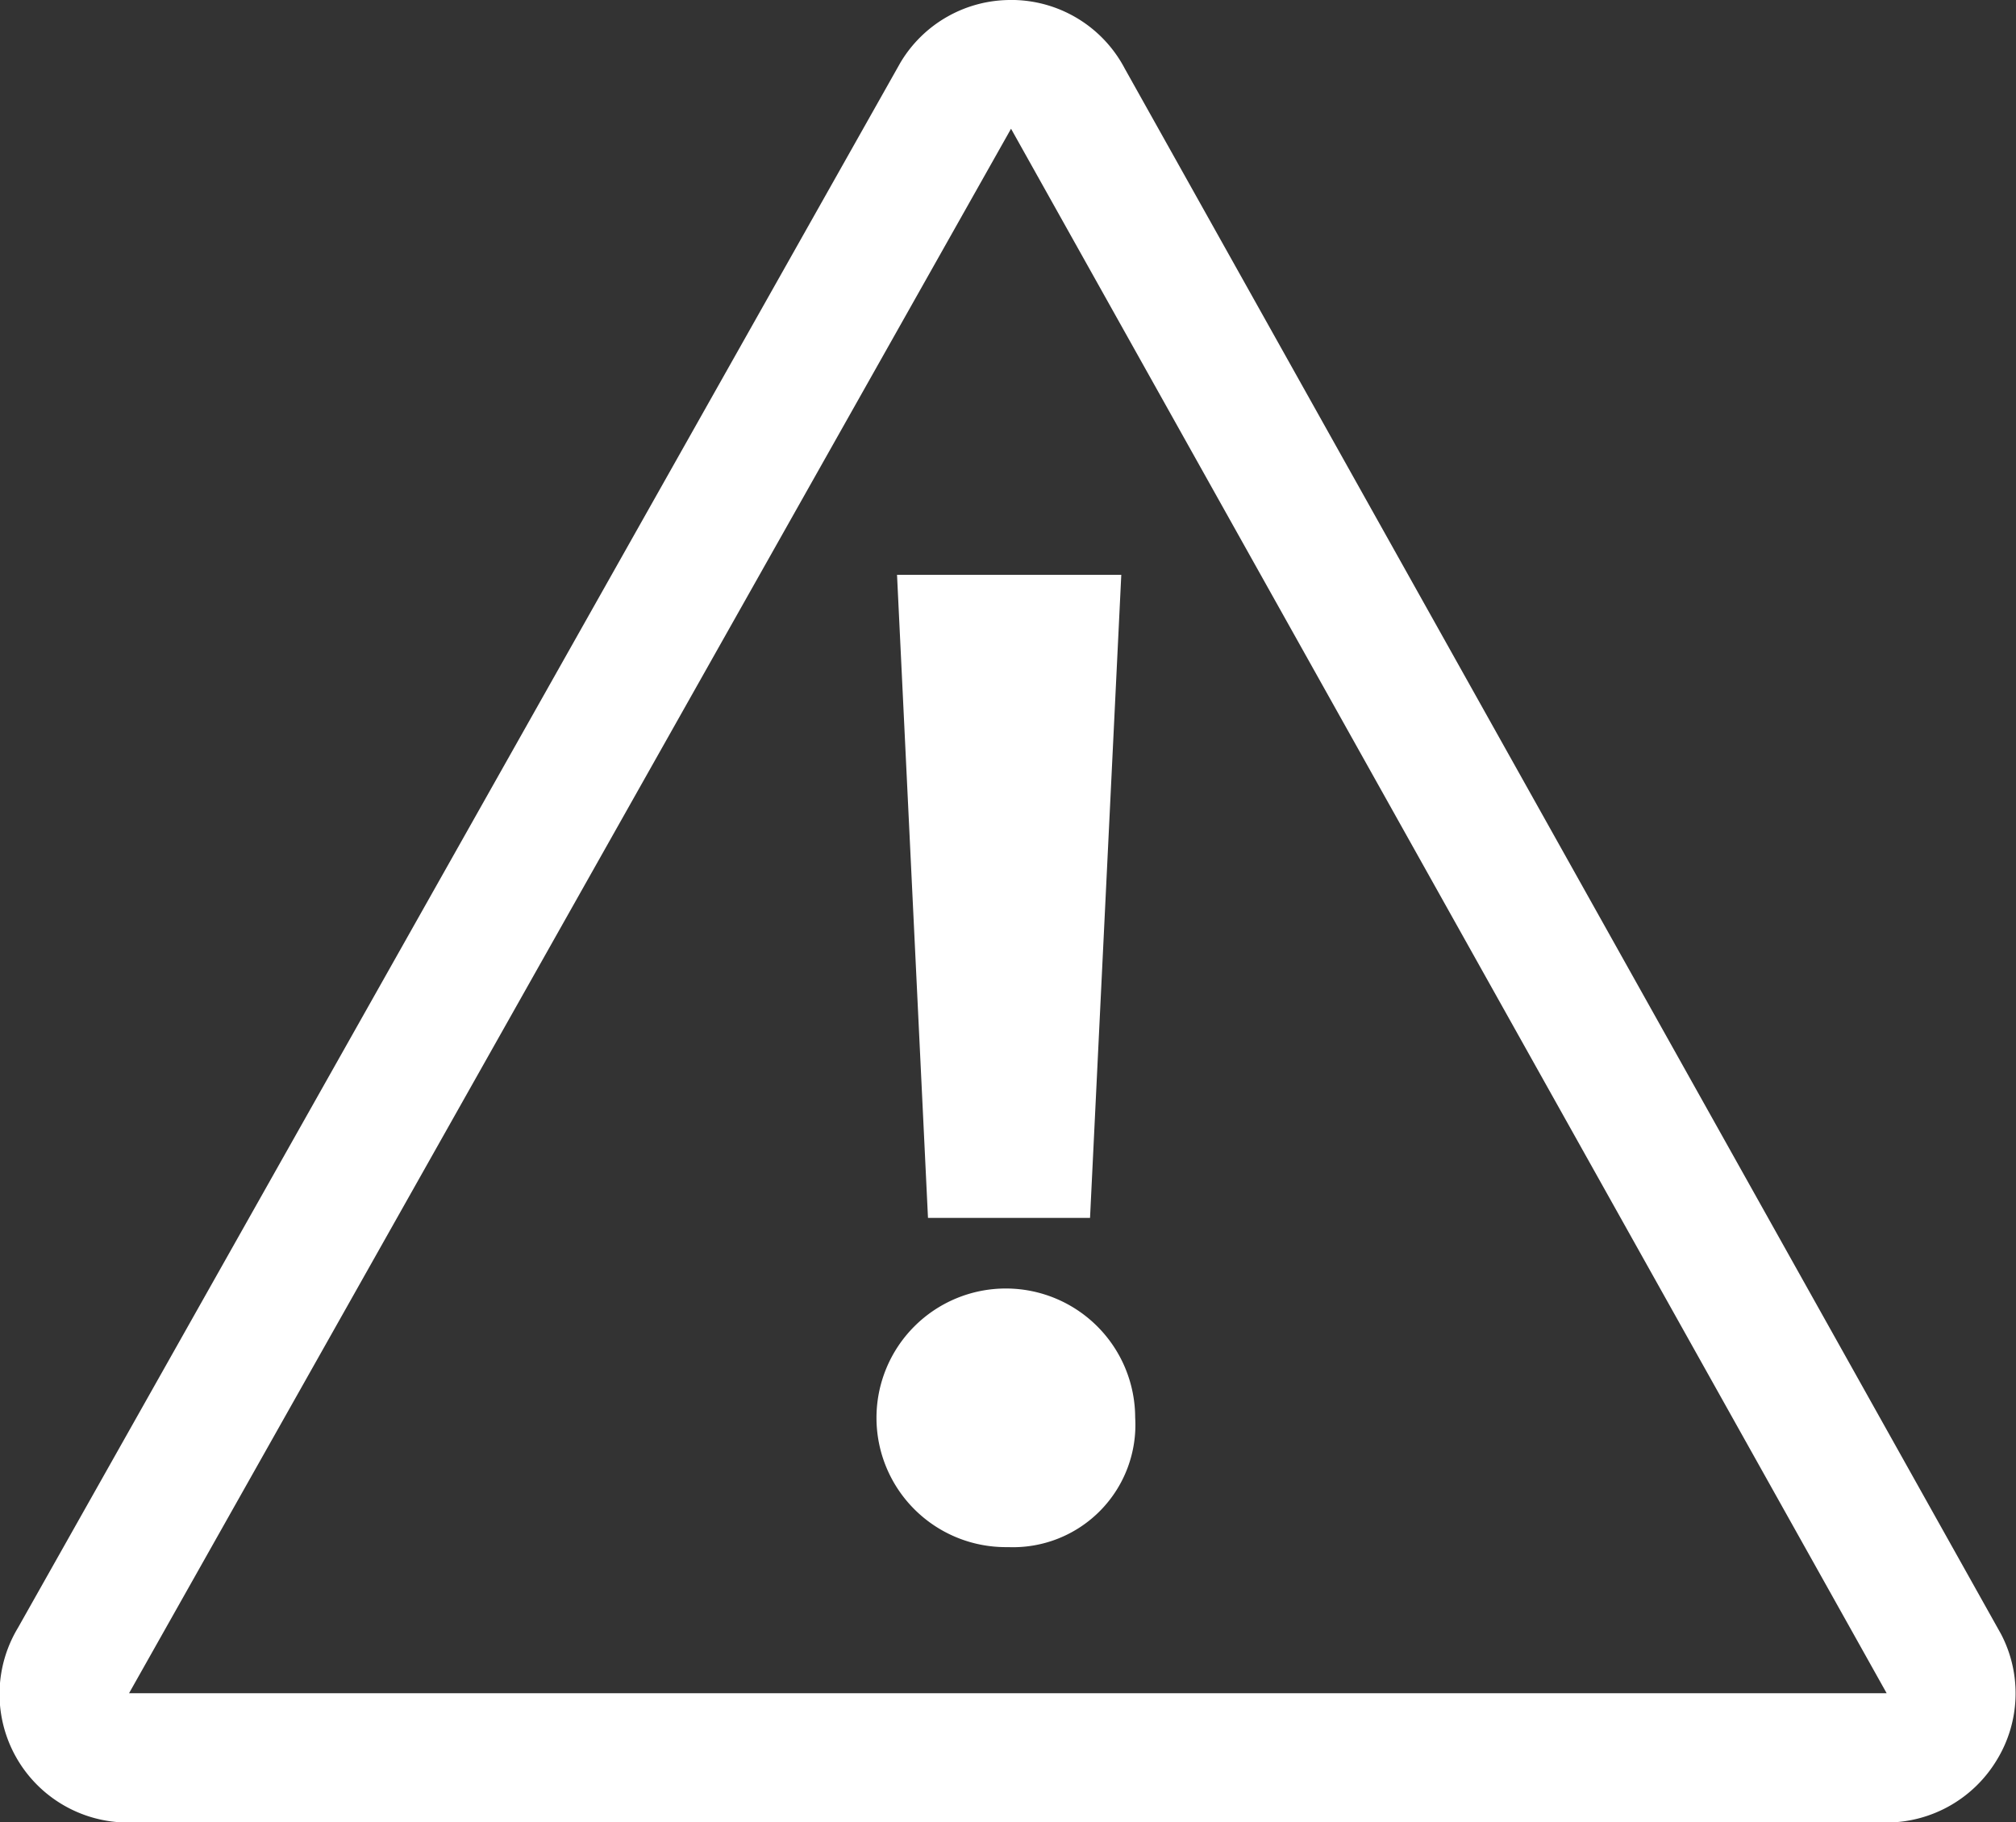 <svg xmlns="http://www.w3.org/2000/svg" viewBox="0 0 69.67 62.99"><rect x="0" y="0" width="69.67" height="62.99" fill="#333333" stroke="none"/><defs><style>.cls-1{fill:#fff;}</style></defs><title>Asset 1</title><g id="Layer_2" data-name="Layer 2"><g id="Layer_1-2" data-name="Layer 1"><path class="cls-1" d="M39.23,49a4.23,4.23,0,0,1-4.38,4.48h-.08A4.47,4.47,0,1,1,39.23,49Zm-7.16-6.9h5.6l1.08-22.23H31ZM69,60.85A4.46,4.46,0,0,1,65.23,63H4.45A4.44,4.44,0,0,1,.62,56.27L31.12,2.16A4.43,4.43,0,0,1,34.94,0h.12a4.43,4.43,0,0,1,3.81,2.37L69.15,56.48A4.42,4.42,0,0,1,69,60.85Zm-3.8-2.32L34.94,4.45,4.46,58.53Z"/></g></g></svg>